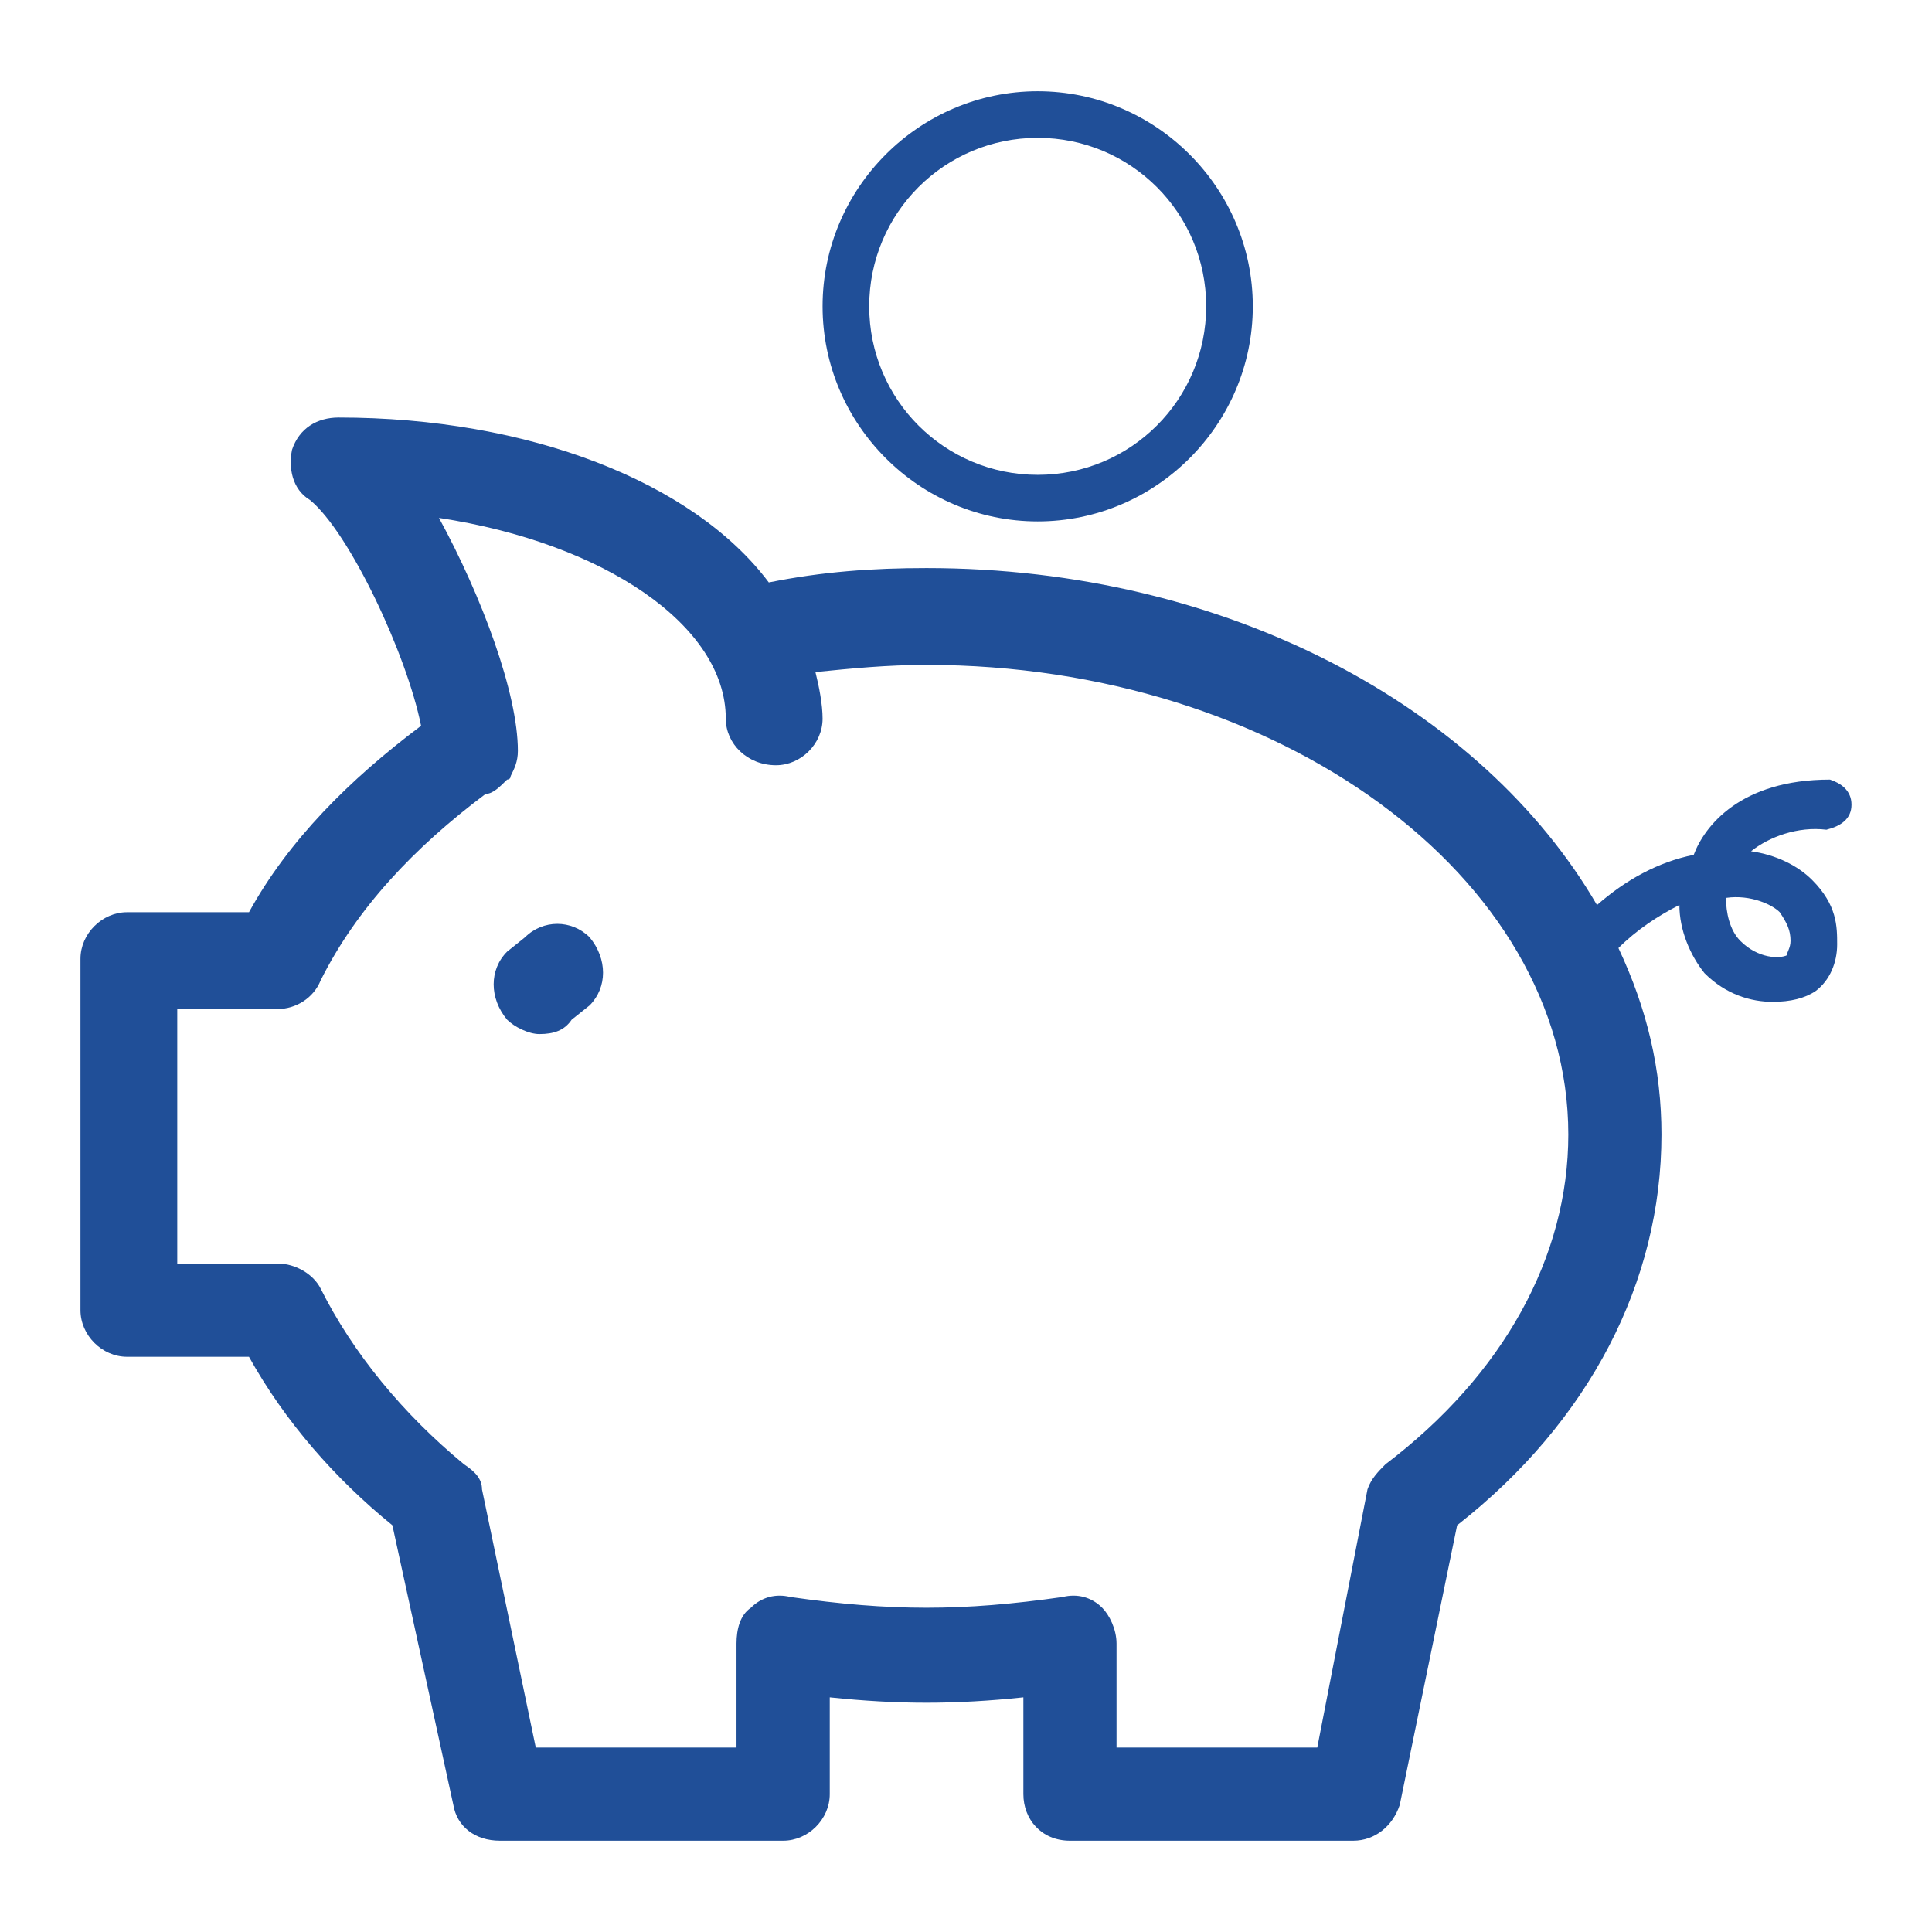 <?xml version="1.0" encoding="utf-8"?>
<!-- Generator: Adobe Illustrator 16.2.0, SVG Export Plug-In . SVG Version: 6.00 Build 0)  -->
<!DOCTYPE svg PUBLIC "-//W3C//DTD SVG 1.1 Basic//EN" "http://www.w3.org/Graphics/SVG/1.1/DTD/svg11-basic.dtd">
<svg version="1.1" baseProfile="basic" id="Ebene_1"
	 xmlns="http://www.w3.org/2000/svg" xmlns:xlink="http://www.w3.org/1999/xlink" x="0px" y="0px" width="60px" height="60px"
	 viewBox="0 0 60 60" xml:space="preserve">
<g>
	<path fill="#204F98" d="M16.305,29.108l-0.556,0.446c-0.557,0.556-0.557,1.447,0,2.114c0.223,0.223,0.667,0.446,1.002,0.446
		c0.445,0,0.779-0.111,1.002-0.446l0.557-0.444c0.557-0.557,0.557-1.447,0-2.116C17.752,28.553,16.862,28.553,16.305,29.108"/>
	<path fill="#204F98" d="M55.271,28.329c0.225,0.335,0.336,0.557,0.336,0.892c0,0.223-0.111,0.334-0.111,0.445
		c-0.225,0.111-0.893,0.111-1.447-0.445c-0.336-0.335-0.447-0.892-0.447-1.336C54.381,27.773,55.051,28.106,55.271,28.329
		 M43.025,45.476c-0.221,0.223-0.445,0.445-0.557,0.778l-1.559,8.018h-6.234v-3.229c0-0.445-0.223-0.89-0.445-1.112
		c-0.335-0.335-0.779-0.446-1.226-0.335c-3.117,0.445-5.344,0.445-8.46,0c-0.446-0.111-0.891,0-1.225,0.335
		c-0.334,0.223-0.446,0.667-0.446,1.112v3.229h-6.234l-1.67-8.018c0-0.333-0.223-0.556-0.557-0.778
		c-1.892-1.559-3.451-3.452-4.453-5.456C9.737,39.575,9.18,39.24,8.623,39.24H5.505v-7.904h3.118c0.557,0,1.114-0.334,1.336-0.891
		c1.113-2.227,2.895-4.12,5.122-5.789c0.223,0,0.445-0.223,0.668-0.445c0,0,0.111,0,0.111-0.111
		c0.111-0.223,0.223-0.445,0.223-0.781c0-1.781-1.114-4.785-2.45-7.235c5.122,0.779,8.907,3.34,8.907,6.235
		c0,0.779,0.668,1.446,1.559,1.446c0.779,0,1.447-0.667,1.447-1.446c0-0.445-0.11-1.002-0.222-1.447
		c1.113-0.113,2.226-0.223,3.451-0.223c10.911,0,19.93,6.568,19.93,14.585C48.705,39.02,46.699,42.691,43.025,45.476z M57.5,24.99
		c0-0.446-0.336-0.67-0.668-0.779c-2.783,0-3.898,1.447-4.232,2.337c-1.111,0.224-2.113,0.779-3.004,1.559
		c-3.564-6.123-11.469-10.465-20.821-10.465c-1.67,0-3.229,0.11-4.899,0.446c-2.337-3.119-7.459-5.121-13.359-5.121
		c-0.669,0-1.225,0.333-1.448,1.002c-0.112,0.556,0,1.223,0.557,1.559c1.224,1.002,3.005,4.787,3.451,7.012
		c-2.227,1.672-4.12,3.563-5.344,5.79H3.947c-0.779,0-1.448,0.669-1.448,1.448v10.91c0,0.779,0.668,1.448,1.448,1.448h3.785
		c1.113,2.004,2.672,3.785,4.454,5.233l1.893,8.684c0.111,0.667,0.668,1.112,1.447,1.112h8.796c0.779,0,1.447-0.667,1.447-1.446
		v-3.006c2.116,0.223,3.897,0.223,6.013,0v3.006c0,0.779,0.557,1.446,1.447,1.446h8.797c0.666,0,1.223-0.445,1.445-1.112
		l1.781-8.684c4.119-3.229,6.346-7.571,6.346-12.136c0-2.005-0.443-3.897-1.336-5.79c0.557-0.558,1.227-1.002,1.893-1.337
		c0,0.779,0.334,1.56,0.779,2.116c0.668,0.667,1.447,0.891,2.117,0.891c0.557,0,1.002-0.111,1.334-0.334
		c0.447-0.334,0.67-0.892,0.67-1.447c0-0.557,0-1.226-0.779-2.005c-0.445-0.444-1.113-0.779-1.895-0.89
		c0.557-0.445,1.449-0.779,2.34-0.669C57.164,25.658,57.5,25.436,57.5,24.99z"/>
	<path fill="#204F98" d="M32.227,4.281c2.895,0,5.232,2.338,5.232,5.232s-2.338,5.234-5.232,5.234c-2.896,0-5.233-2.34-5.233-5.234
		S29.331,4.281,32.227,4.281 M32.227,16.193c3.674,0,6.68-3.006,6.68-6.68s-3.006-6.679-6.68-6.679
		c-3.675,0-6.681,3.005-6.681,6.679S28.552,16.193,32.227,16.193z"/>
</g>
</svg>

